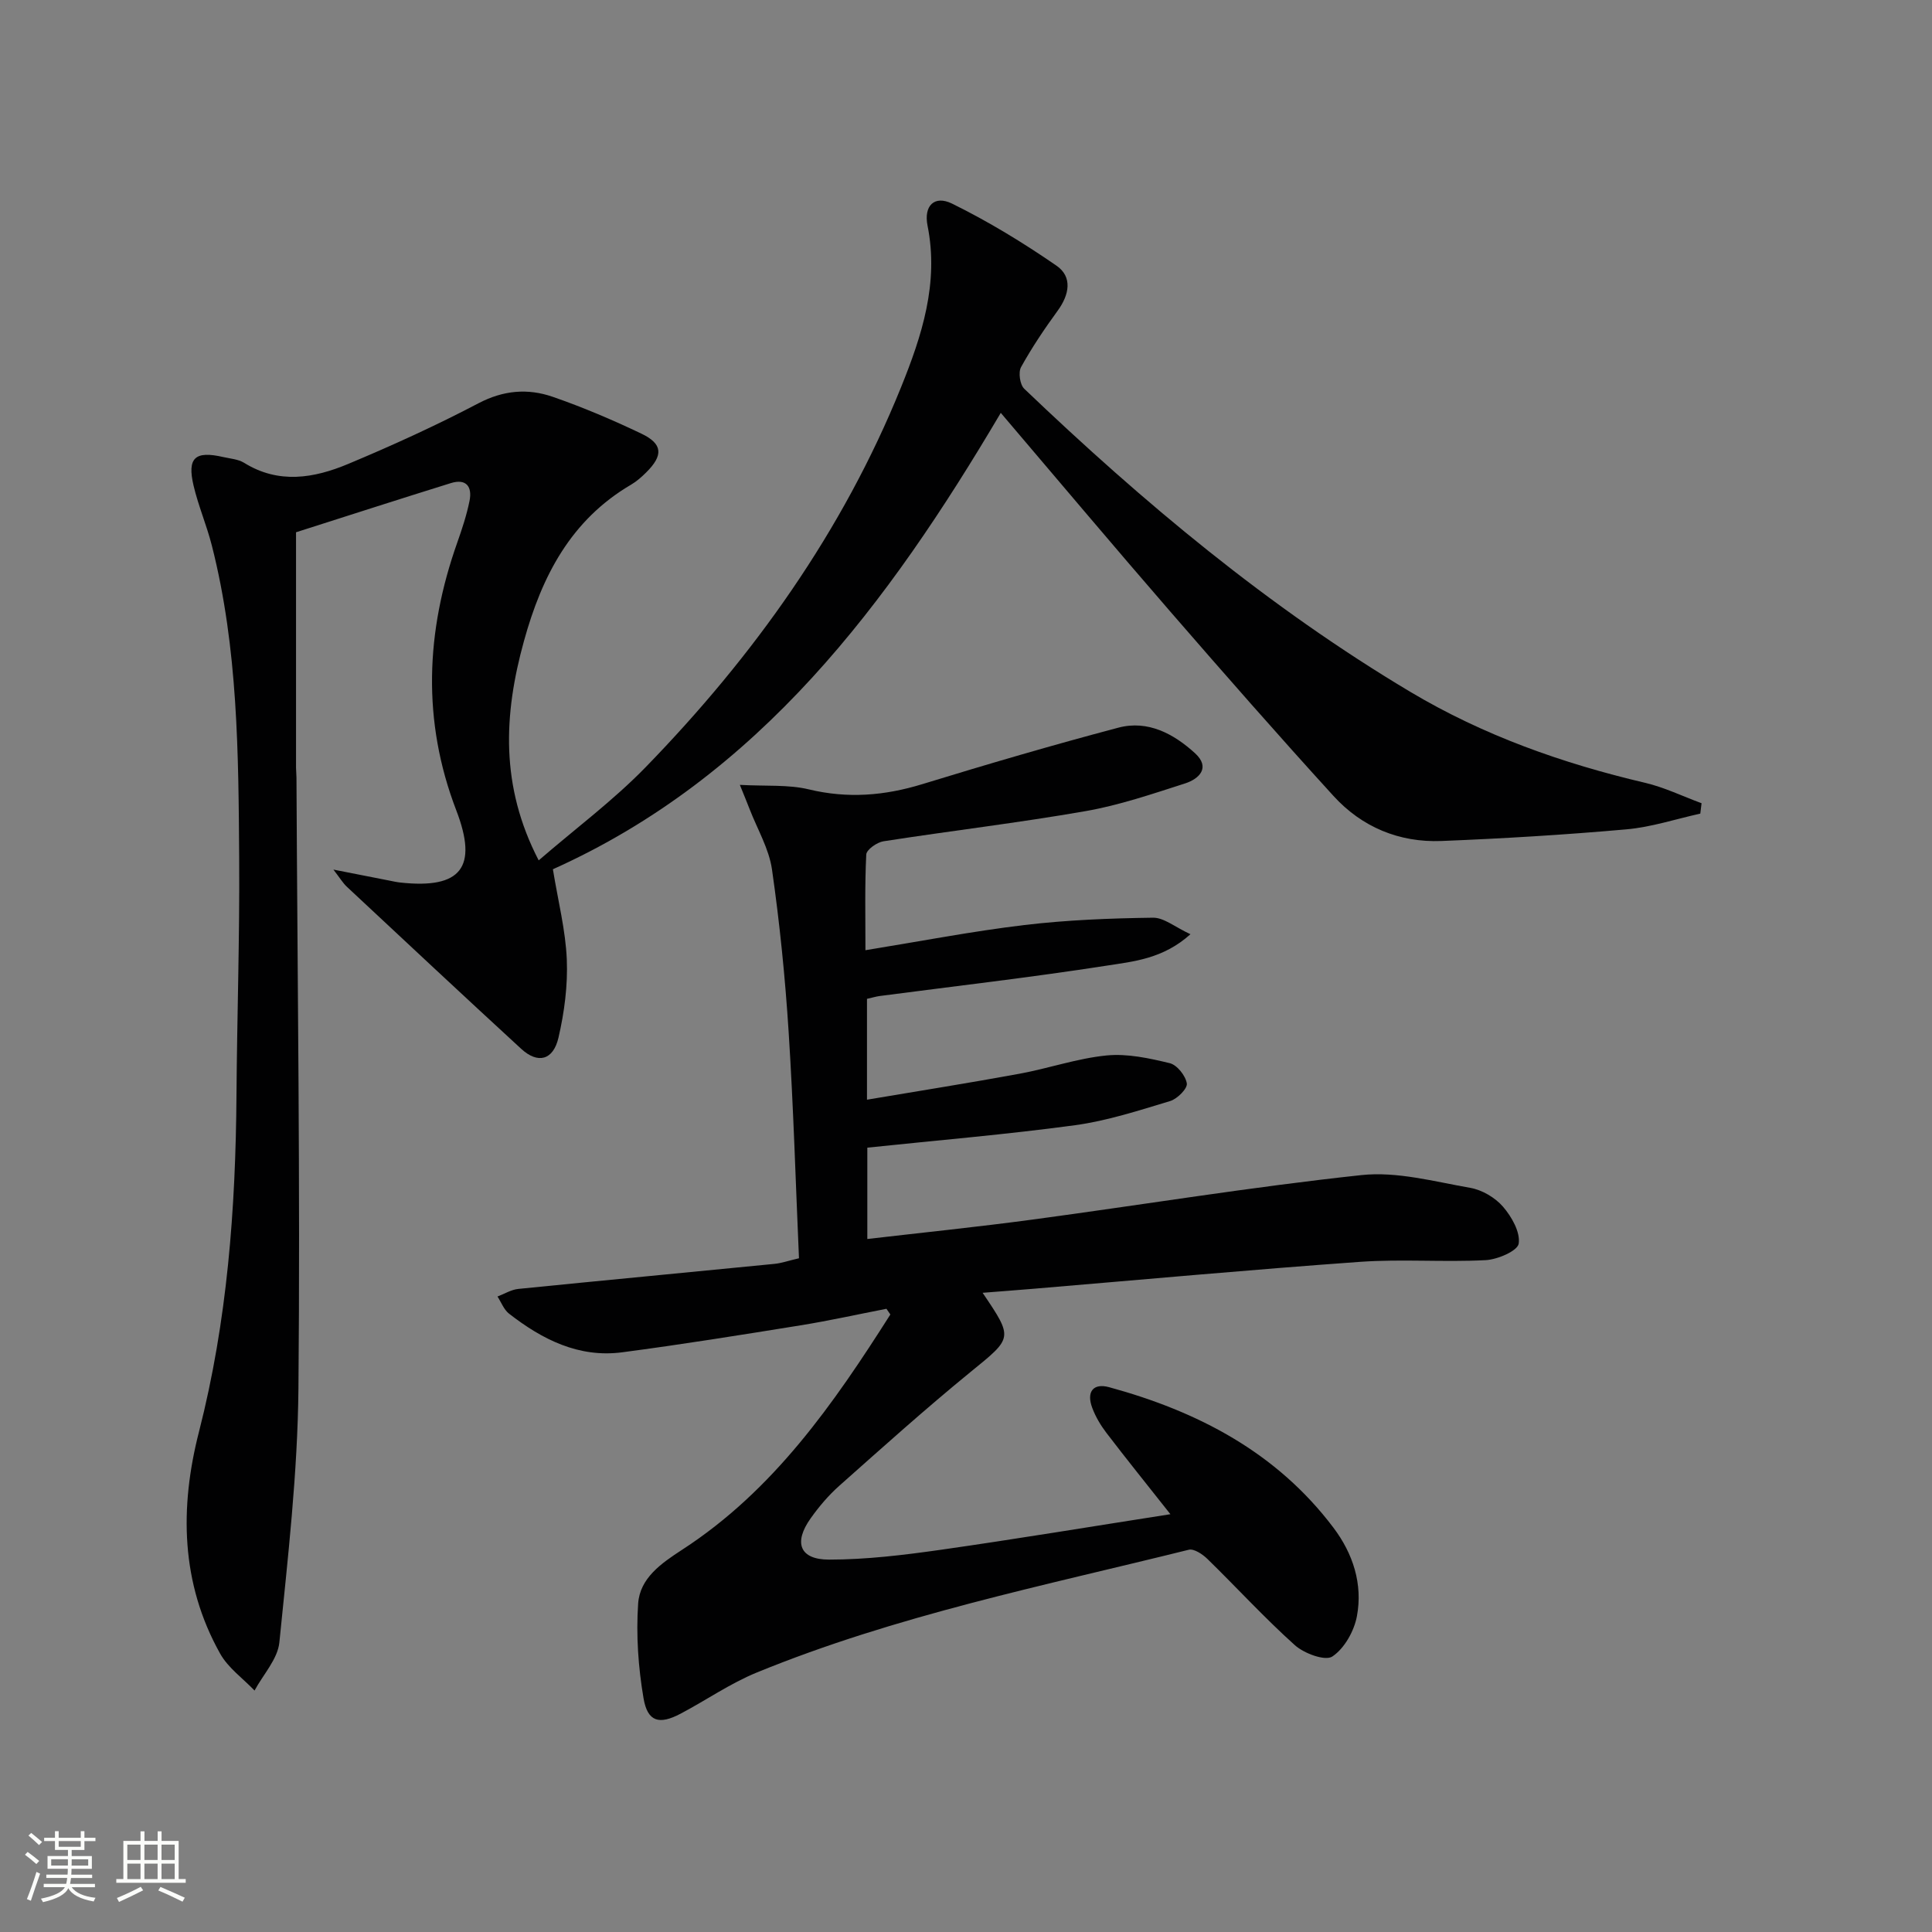 <svg enable-background="new 0 0 400 400" viewBox="0 0 400 400" xmlns="http://www.w3.org/2000/svg"><rect x="0" y="0" width="400" height="400" fill="#808080" stroke="none"/><path d="m5.17 384 .55-.58c.85.61 1.65 1.24 2.4 1.87l-.59.64c-.83-.73-1.62-1.38-2.36-1.93m1.22 9.53-.82-.34c.71-1.76 1.37-3.64 1.98-5.63.24.13.5.25.76.36-.6 1.67-1.24 3.54-1.92 5.61m-.5-13.5.57-.54c.56.44 1.31 1.06 2.26 1.87l-.64.64c-.68-.66-1.41-1.32-2.19-1.97m3.25.46h2.24v-1.36h.77v1.36h4.57v-1.36h.76v1.36h2.28v.69h-2.28v1.84h-2.64v1.26h4.18v2.64h-4.21c0 .45-.02.86-.05 1.21h4.32v.69h-4.38c-.04.34-.1.75-.19 1.22h5.15v.69h-4.82c.87 1.19 2.51 1.92 4.93 2.19-.17.31-.3.57-.37.76-2.77-.49-4.52-1.41-5.26-2.76-.56 1.26-2.3 2.23-5.24 2.9-.12-.24-.26-.48-.43-.72 2.73-.55 4.38-1.34 4.96-2.38h-4.38v-.69h4.65c.1-.38.17-.79.21-1.22h-4.32v-.69h4.4c.03-.34.05-.75.05-1.21h-4.2v-2.64h4.23v-1.26h-2.69v-1.84h-2.24zm1.46 4.46v1.29h3.45c.01-.4.02-.57.01-.53v-.32-.45h-3.46zm1.55-2.59h4.57v-1.19h-4.57zm6.11 2.59h-3.42v.77c-.01.19-.01.37-.02.53h3.44z" fill="#fbfcfa"/><path d="m32.63 379.16h.82v1.98h3.54v7.89h1.46v.78h-14.37v-.78h1.46v-7.89h3.55v-1.98h.82v1.98h2.73v-1.98zm-3.49 11.48.5.73c-1.61.82-3.28 1.63-5 2.41-.13-.27-.28-.55-.44-.82 1.75-.72 3.4-1.49 4.94-2.32m-2.78-5.55h2.73v-3.18h-2.73zm0 3.95h2.73v-3.2h-2.73zm3.54-3.95h2.73v-3.18h-2.73zm0 3.95h2.73v-3.2h-2.73zm7.89 4.68c-1.84-.92-3.51-1.7-5.02-2.32l.45-.73c1.89.8 3.57 1.55 5.04 2.23zm-1.62-11.81h-2.73v3.18h2.73zm-2.73 7.13h2.73v-3.2h-2.73z" fill="#fbfcfa"/><g fill="#010102"><path d="m352.03 168.45c-5.11 1.13-10.16 2.81-15.33 3.26-12.73 1.13-25.51 1.9-38.28 2.41-8.74.34-16.46-2.88-22.34-9.33-11.43-12.54-22.62-25.3-33.74-38.12-11.66-13.44-23.11-27.06-35.14-41.19-23.35 39.53-50.02 75.31-92.73 94.49 1.09 6.66 2.63 12.65 2.88 18.69.22 5.37-.5 10.9-1.72 16.16-1.09 4.72-4.28 5.49-7.71 2.34-12.11-11.13-24.12-22.37-36.13-33.59-.8-.75-1.38-1.74-2.76-3.53 4.5.89 7.95 1.57 11.4 2.24.82.16 1.63.35 2.46.44 12.59 1.37 16.11-3.14 11.58-14.94-7.12-18.54-6.34-37.02.22-55.5.99-2.81 1.93-5.66 2.52-8.57.59-2.92-.65-4.68-3.86-3.69-10.56 3.28-21.08 6.68-32.06 10.18v48.76c0 .66.09 1.33.09 1.99.2 42.14.8 84.28.41 126.41-.16 17.58-2.19 35.16-3.95 52.68-.35 3.46-3.36 6.66-5.14 9.97-2.41-2.52-5.47-4.69-7.12-7.64-8.18-14.6-8.41-30.24-4.38-45.95 5.86-22.89 7.59-46.16 7.76-69.65.12-16.31.67-32.62.56-48.92-.15-21.77-.23-43.58-5.66-64.9-1.06-4.18-2.79-8.19-3.78-12.39-1.37-5.81.3-7.28 6.16-5.93 1.45.33 3.08.44 4.3 1.19 7.16 4.45 14.48 3.19 21.53.24 9.15-3.83 18.2-7.95 26.98-12.56 5.16-2.71 10.22-3.13 15.37-1.35 6.25 2.16 12.37 4.77 18.35 7.62 4.47 2.13 4.59 4.5 1.01 8.05-.94.93-1.96 1.84-3.1 2.51-12.49 7.32-18.48 18.92-22.2 32.39-4.22 15.23-4.93 30.03 3.05 45.41 7.59-6.56 15.46-12.41 22.2-19.35 22.32-22.98 40.74-48.73 52.82-78.6 4.3-10.64 7.87-21.55 5.49-33.45-.83-4.14 1.42-6.36 5.06-4.58 7.51 3.69 14.74 8.1 21.64 12.86 3.33 2.3 2.67 5.98.26 9.29-2.74 3.76-5.35 7.64-7.6 11.7-.6 1.09-.24 3.64.66 4.49 24.6 23.51 50.6 45.26 79.93 62.75 15.13 9.02 31.51 14.82 48.6 18.83 4.01.94 7.81 2.8 11.7 4.23-.08.72-.17 1.44-.26 2.15z"/><path d="m242.32 313.5c-4.83-6.12-9.11-11.42-13.24-16.83-1.2-1.57-2.25-3.34-2.94-5.18-1.25-3.33.19-5.18 3.48-4.29 18.39 5.02 34.7 13.5 46.46 29.1 4.06 5.38 6.09 11.67 4.86 18.29-.57 3.1-2.59 6.7-5.09 8.37-1.48.99-5.84-.62-7.76-2.34-6.3-5.65-12.03-11.93-18.1-17.85-1-.98-2.79-2.18-3.87-1.91-30.09 7.47-60.58 13.6-89.42 25.41-5.51 2.25-10.5 5.74-15.79 8.53-4.42 2.33-6.83 1.71-7.67-3.18-1.1-6.42-1.56-13.11-1.12-19.6.36-5.28 4.75-8.33 9.12-11.17 18.92-12.27 31.35-30.21 43.1-48.7-.27-.39-.54-.79-.81-1.18-5.93 1.15-11.84 2.47-17.81 3.43-12.28 1.98-24.57 3.96-36.91 5.58-8.99 1.18-16.56-2.66-23.43-8.01-1.06-.83-1.6-2.34-2.38-3.54 1.43-.54 2.83-1.42 4.29-1.57 17.68-1.78 35.38-3.44 53.06-5.19 1.45-.14 2.87-.65 5.07-1.16-.69-15.67-1.14-31.29-2.14-46.86-.72-11.25-1.85-22.5-3.45-33.65-.62-4.29-3.03-8.33-4.63-12.48-.5-1.3-1.04-2.59-2.02-5.02 5.48.3 10.04-.09 14.27.93 8.05 1.94 15.68 1.32 23.5-1.08 13.47-4.13 27-8.1 40.62-11.7 6.1-1.61 11.46 1.29 15.85 5.3 3.23 2.95.9 5.3-2.09 6.26-6.77 2.17-13.58 4.5-20.55 5.72-13.9 2.43-27.92 4.08-41.87 6.25-1.35.21-3.51 1.73-3.56 2.74-.32 6.44-.17 12.91-.17 19.81 11.36-1.84 22.08-3.92 32.89-5.21 8.82-1.05 17.76-1.4 26.65-1.52 2.26-.03 4.56 1.95 7.75 3.42-5.69 5.12-11.8 5.64-17.44 6.52-15.57 2.42-31.24 4.22-46.87 6.27-.8.11-1.59.35-2.66.59v20.88c10.79-1.82 21.22-3.47 31.6-5.38 6.04-1.11 11.94-3.18 18.01-3.78 4.29-.42 8.82.57 13.08 1.6 1.51.37 3.28 2.6 3.53 4.2.16 1.05-1.98 3.2-3.45 3.64-6.48 1.95-13.01 4.09-19.68 5-14.15 1.92-28.39 3.11-43.02 4.65v18.91c11.54-1.34 22.89-2.5 34.2-4.02 22.71-3.05 45.33-6.77 68.1-9.21 7.34-.79 15.07 1.34 22.53 2.64 2.45.43 5.14 2.01 6.77 3.89 1.8 2.08 3.62 5.28 3.26 7.66-.23 1.51-4.39 3.3-6.86 3.42-8.64.45-17.35-.26-25.97.35-22.54 1.61-45.04 3.68-67.56 5.57-3.43.29-6.86.54-10.6.84 6.42 9.5 6.23 9.27-2.52 16.41-9.28 7.58-18.2 15.59-27.16 23.55-2.22 1.97-4.2 4.31-5.92 6.73-3.59 5.04-2.28 8.55 3.8 8.55 7.73 0 15.51-.95 23.19-2.04 15.56-2.22 31.09-4.8 47.49-7.36z"/></g></svg>
